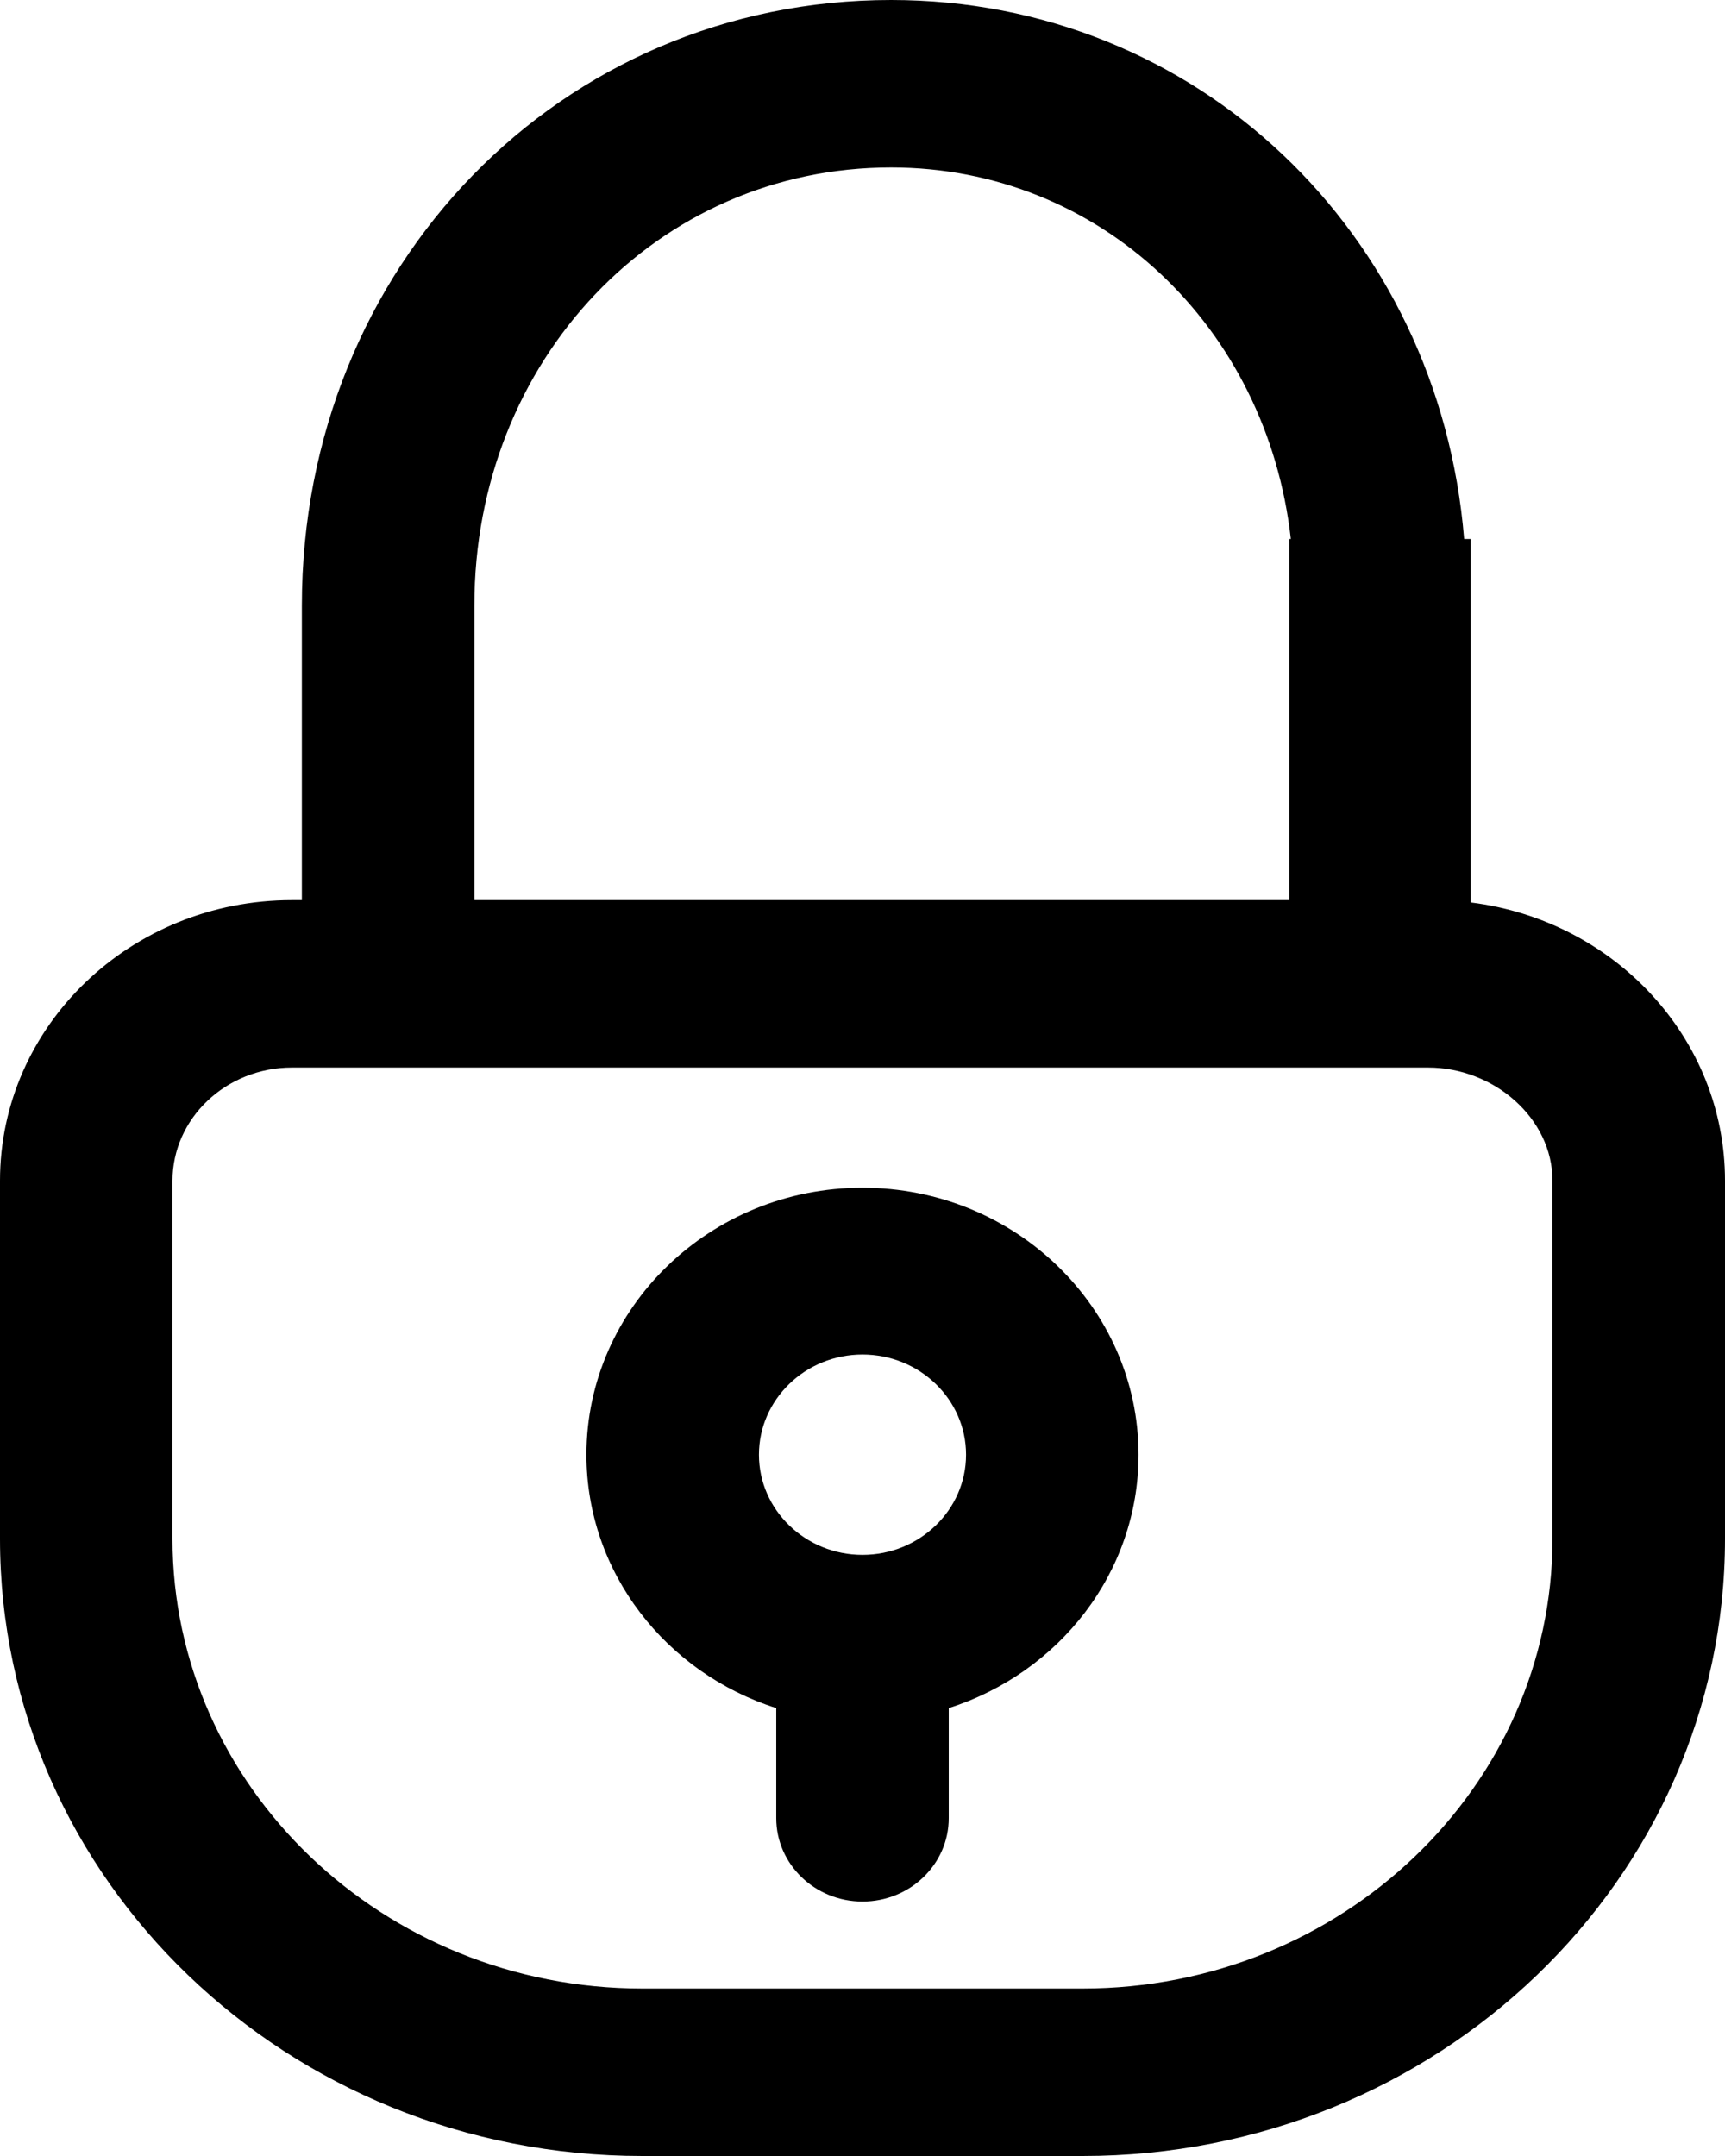 <?xml version="1.0" encoding="UTF-8"?>
<svg width="32px" height="40px" viewBox="0 0 32 40" version="1.1" xmlns="http://www.w3.org/2000/svg" xmlns:xlink="http://www.w3.org/1999/xlink">
    <!-- Generator: Sketch 51.1 (57501) - http://www.bohemiancoding.com/sketch -->
    <title>noun_1522414_cc</title>
    <desc>Created with Sketch.</desc>
    <defs></defs>
    <g id="UI" stroke="none" stroke-width="1" fill="none" fill-rule="evenodd">
        <g id="iNinja-Landing" transform="translate(-1054, -2470)" fill="#000000" fill-rule="nonzero">
            <g id="About" transform="translate(240, 2220)">
                <g id="Group-14" transform="translate(73, 250)">
                    <g id="Group-34" transform="translate(698, 0)">
                        <g id="noun_1522414_cc" transform="translate(43, 0)">
                            <path d="M16,22.036 C13.176,22.036 10.879,24.258 10.879,26.989 C10.879,29.179 12.358,31.039 14.4,31.69 L14.4,33.732 C14.4,34.586 15.117,35.279 16,35.279 C16.883,35.279 17.6,34.586 17.6,33.732 L17.6,31.69 C19.642,31.039 21.121,29.179 21.121,26.989 C21.121,24.258 18.824,22.036 16,22.036 Z M16,28.847 C14.941,28.847 14.079,28.013 14.079,26.989 C14.079,25.964 14.941,25.13 16,25.13 C17.059,25.13 17.921,25.964 17.921,26.989 C17.921,28.013 17.059,28.847 16,28.847 Z" id="Shape"></path>
                            <path d="M27.284,16.743 C29.945,17.074 32,19.259 32,21.905 L32,28.548 C32,34.873 26.665,40 20.083,40 L11.916,40 C5.335,40 0,34.873 0,28.548 L0,21.906 C0,19.031 2.425,16.7 5.417,16.7 L5.6,16.7 L5.6,11.236 C5.6,4.936 10.402,0 16.531,0 C22.196,0 26.698,4.32 27.161,10 L27.284,10 L27.284,16.743 Z M23.946,10 C23.505,6.065 20.407,3.107 16.531,3.107 C12.196,3.107 8.8,6.677 8.8,11.235 L8.8,16.7 L23.916,16.7 L23.916,10 L23.946,10 Z M28.8,28.548 L28.8,21.905 C28.8,20.748 27.714,19.806 26.492,19.806 L26.4,19.806 L5.417,19.806 C4.194,19.806 3.2,20.748 3.2,21.906 L3.2,28.548 C3.2,33.149 7.11,36.893 11.916,36.893 L20.083,36.893 C24.89,36.893 28.8,33.149 28.8,28.548 Z" id="Shape"></path>
                        </g>
                    </g>
                </g>
            </g>
        </g>
    </g>
</svg>